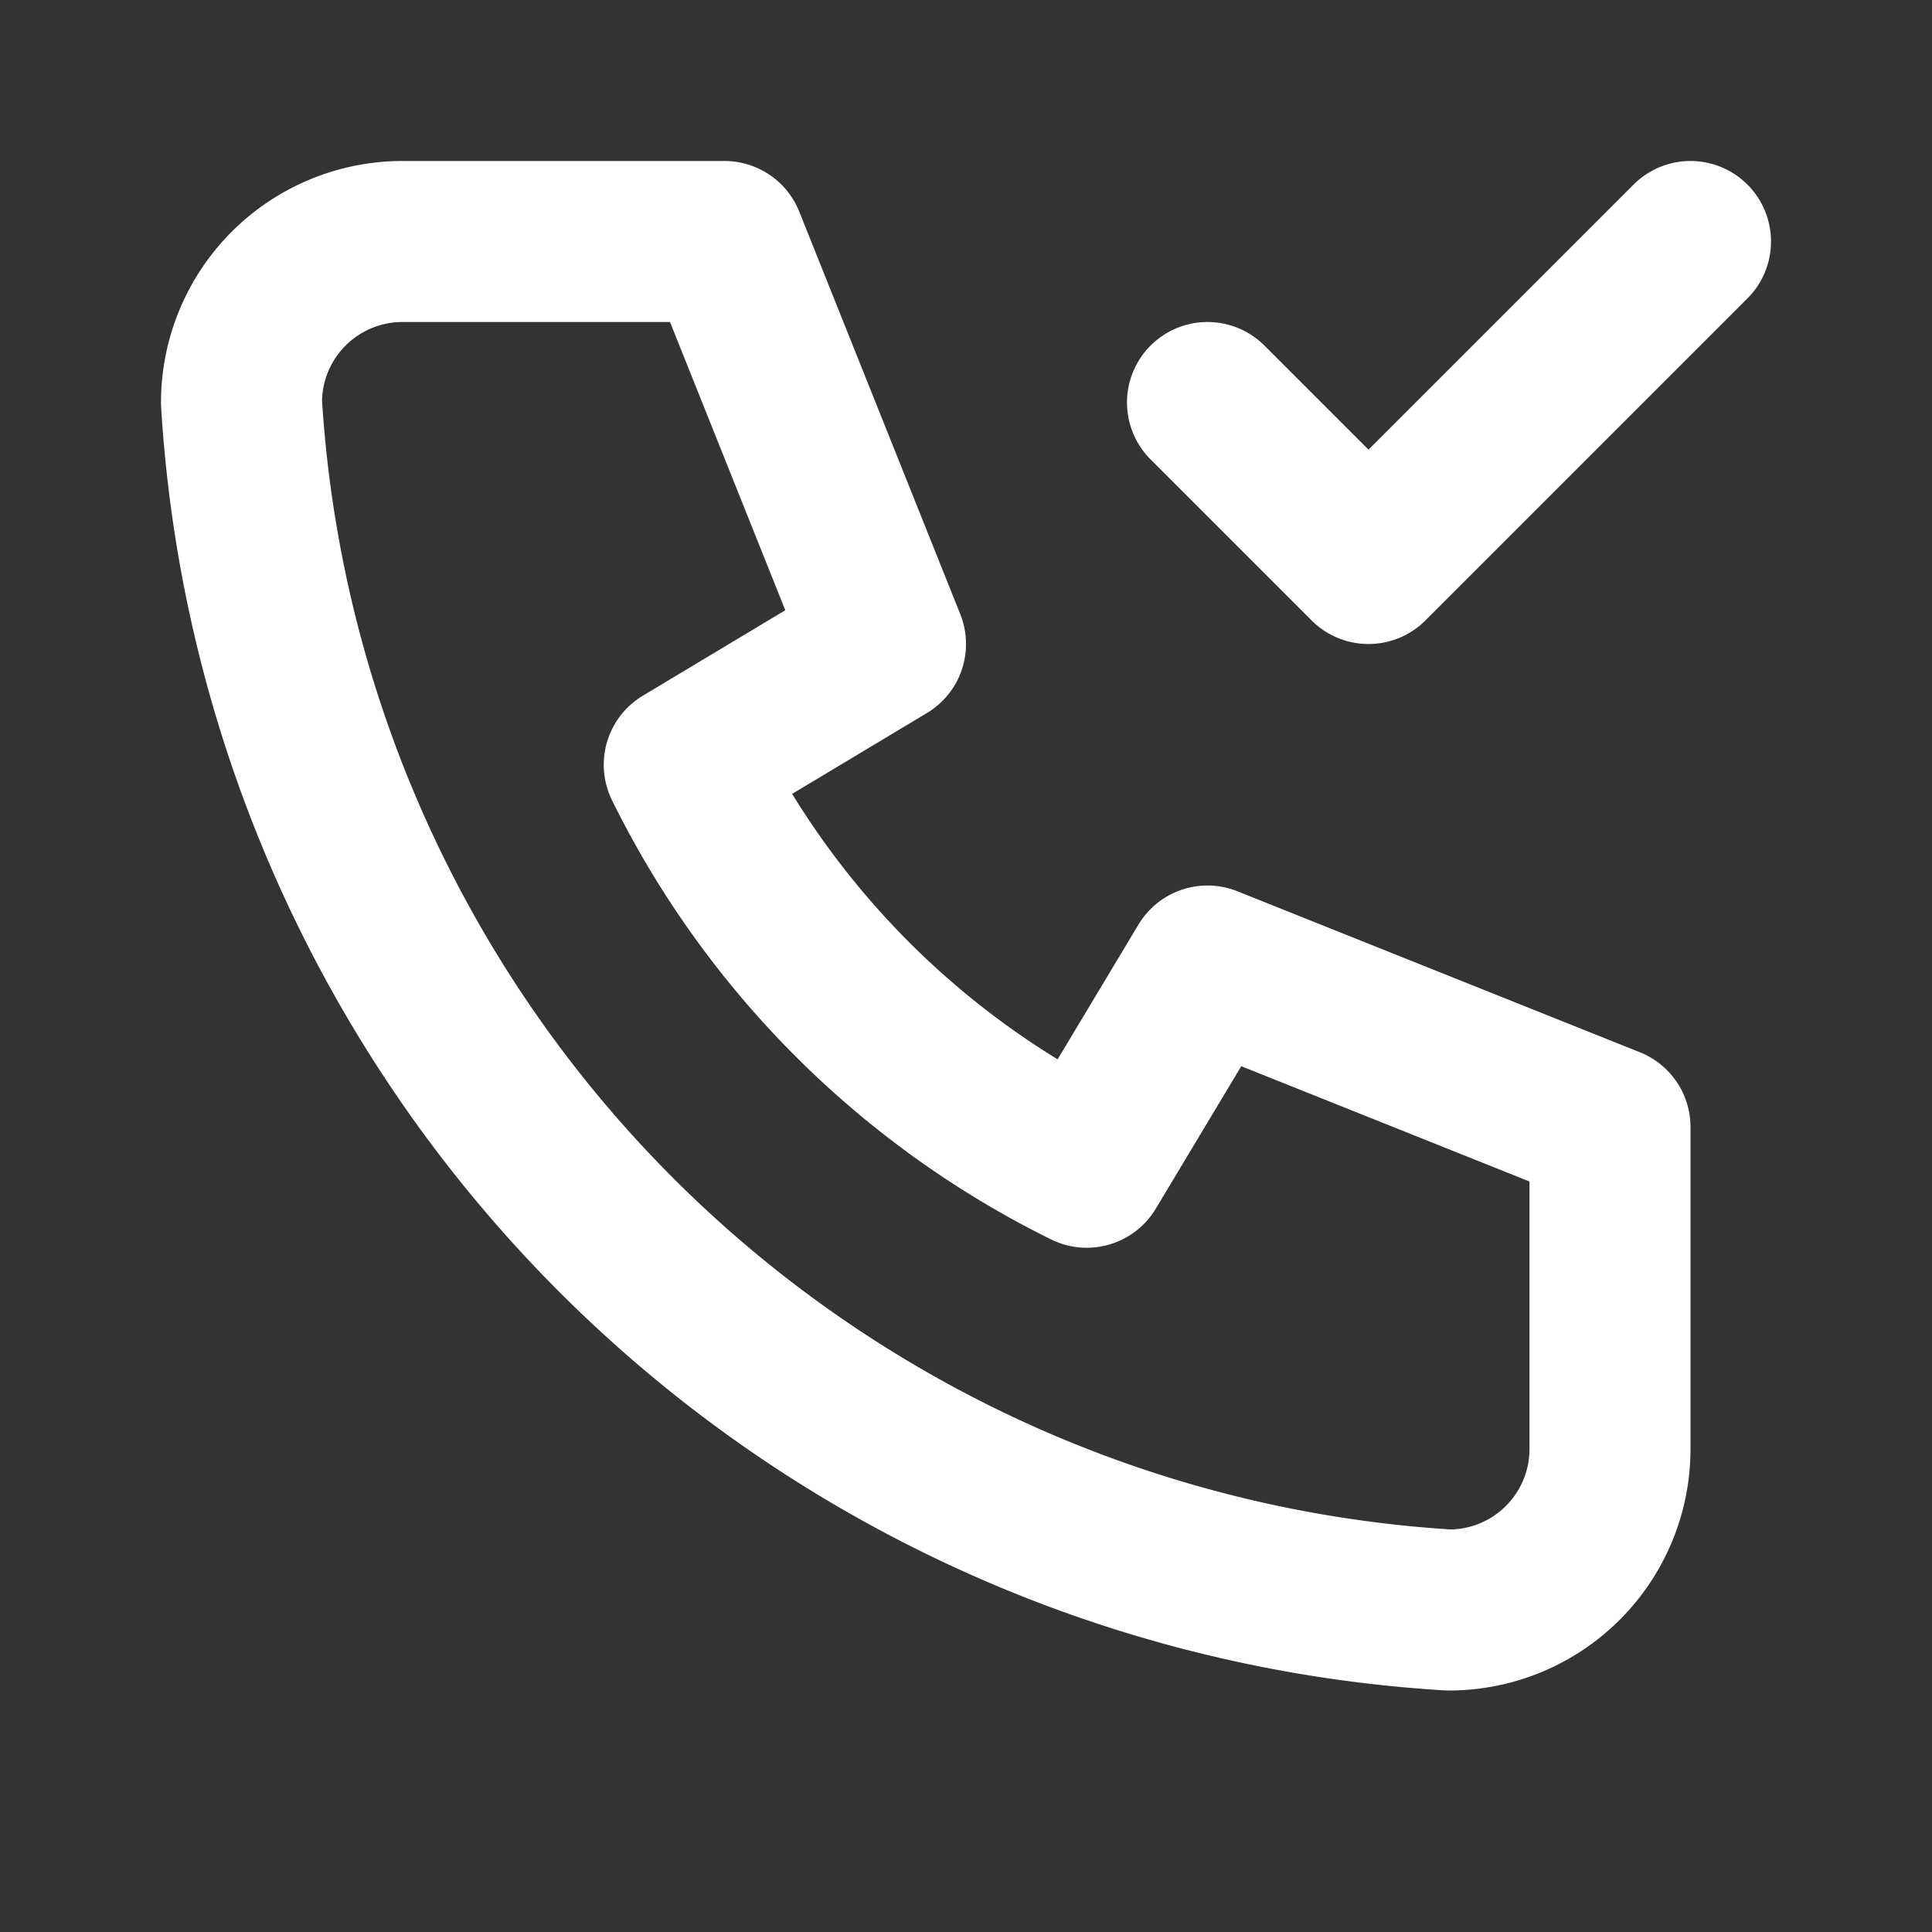 <svg xmlns="http://www.w3.org/2000/svg" width="24" height="24" fill="none"><rect width="100%" height="100%" fill="#333333" stroke="none"/><path stroke="#fff" stroke-linecap="round" stroke-linejoin="round" stroke-width="2" d="m15 5 2 2 4-4M5 3h4l2 5-2.5 1.5a11 11 0 0 0 5 5L15 12l5 2v4a2 2 0 0 1-2 2A16 16 0 0 1 3 5a2 2 0 0 1 2-2"/></svg>